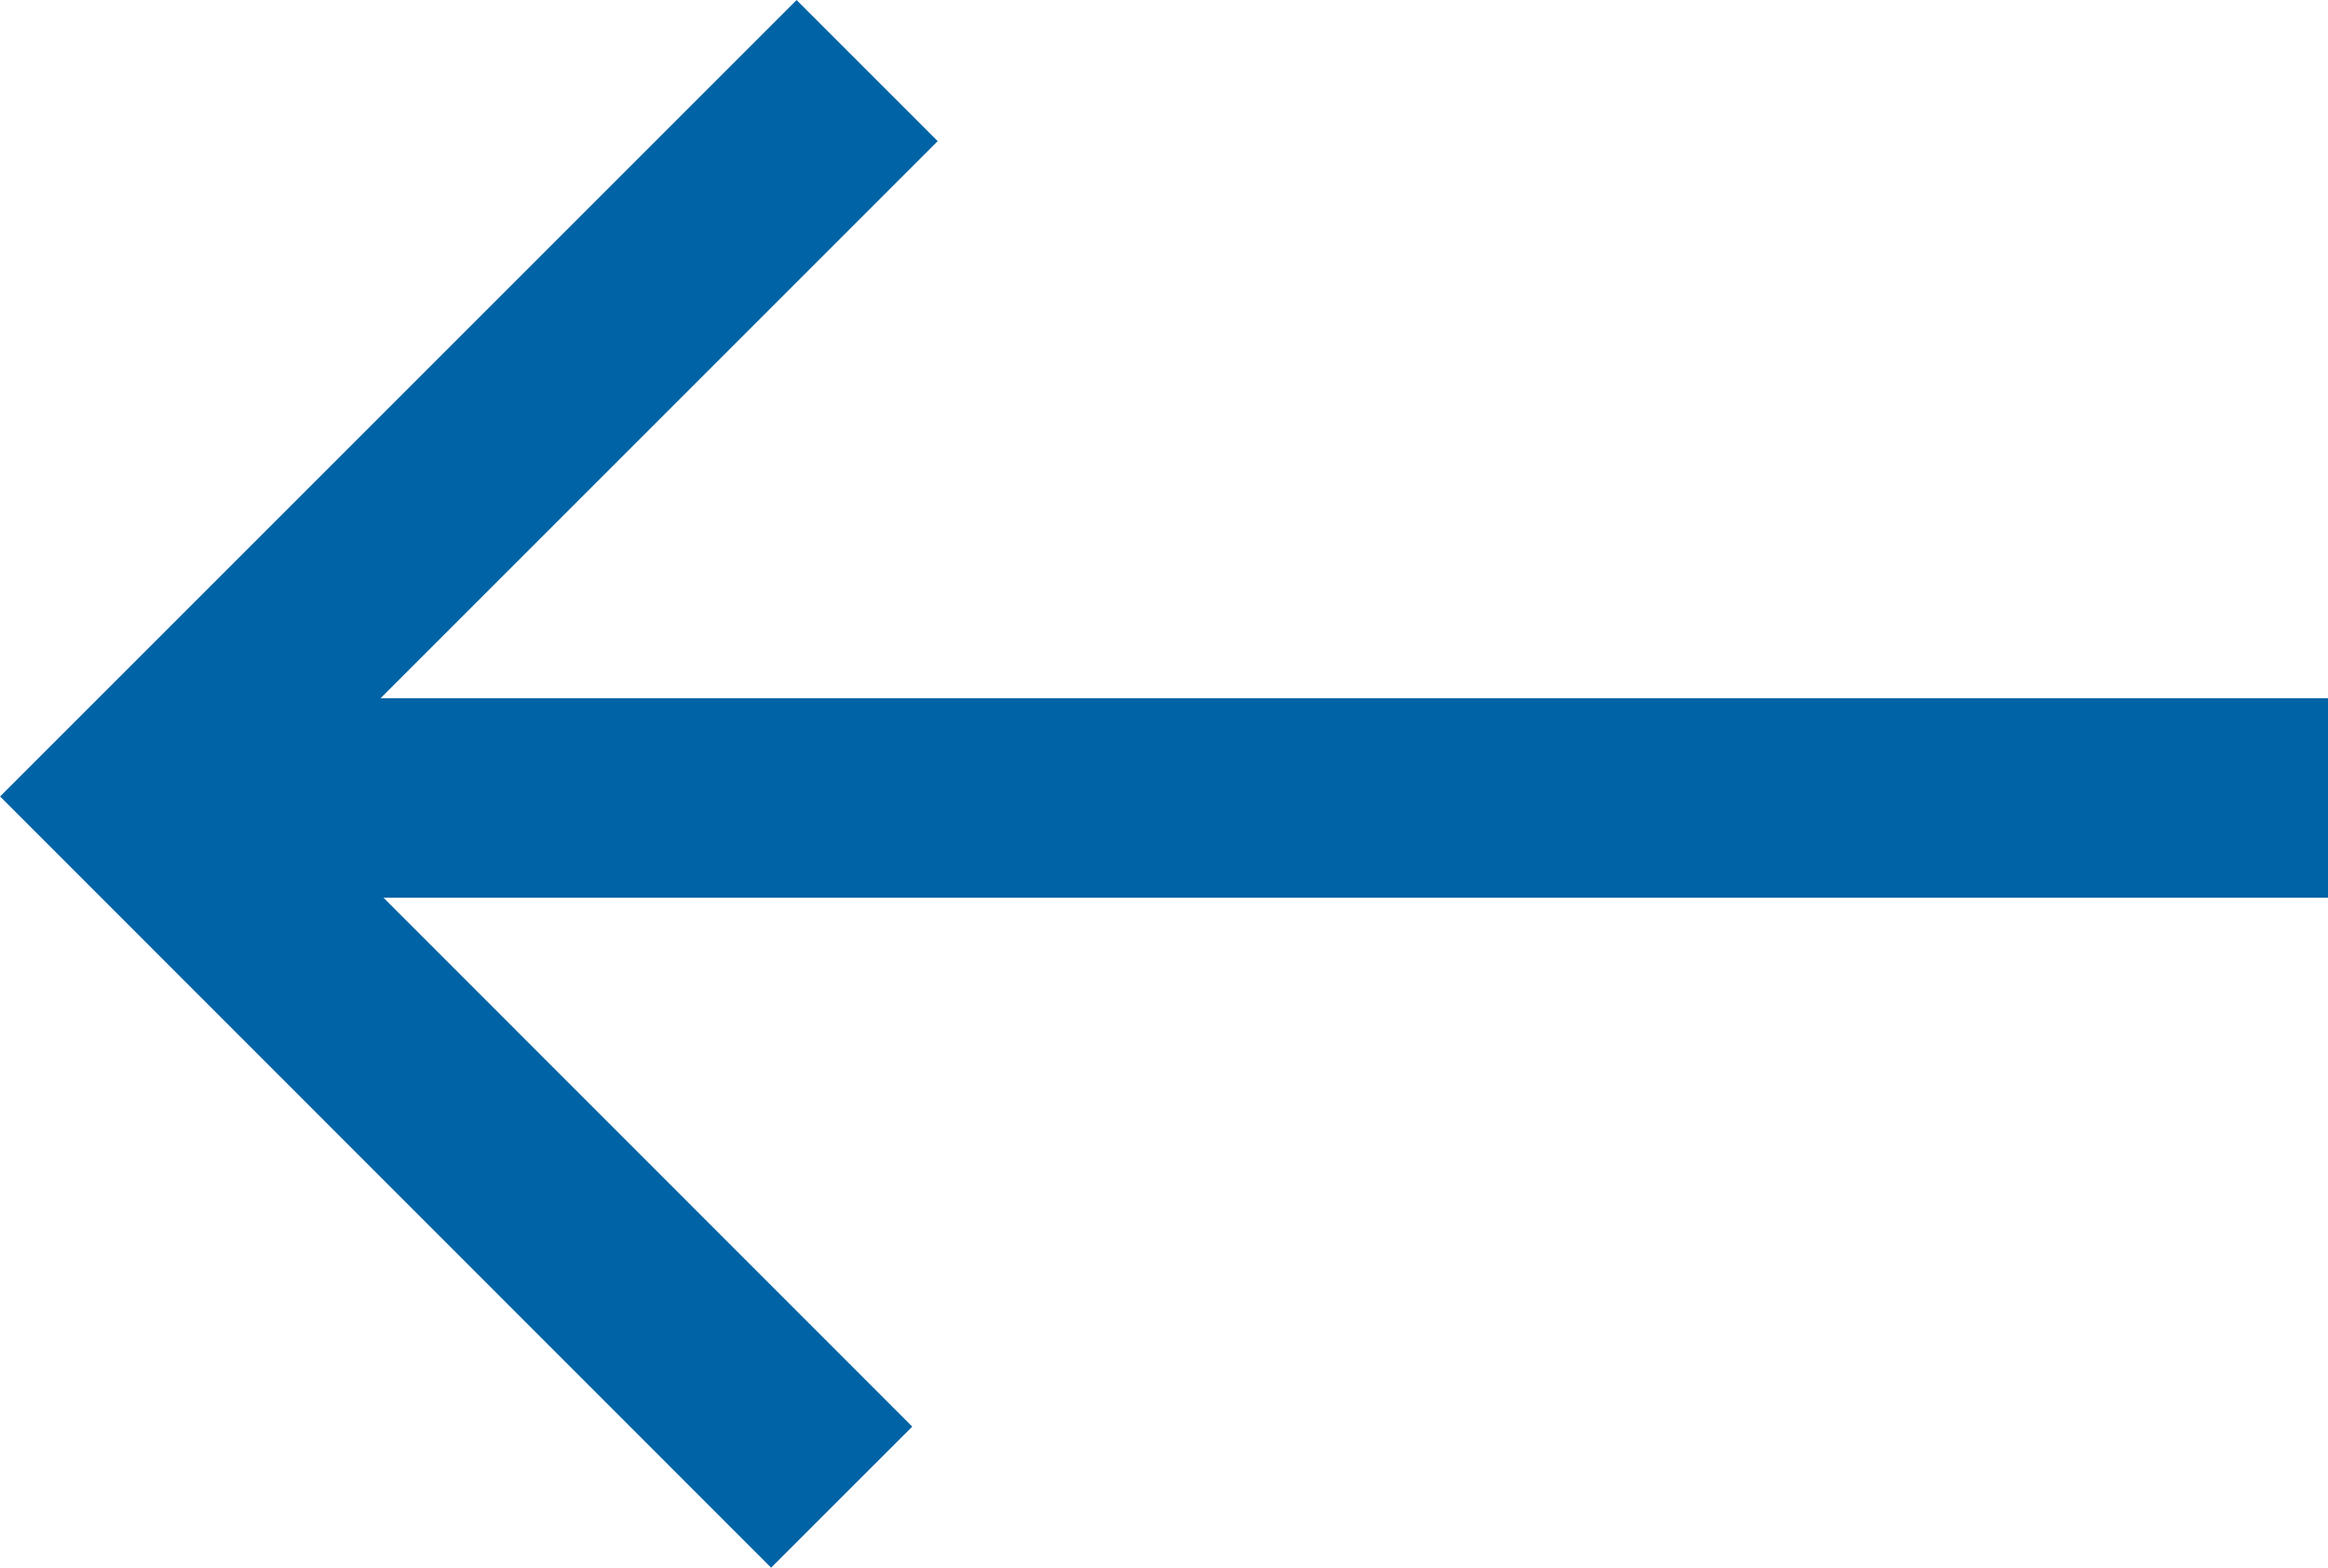 <svg id="Layer_1" data-name="Layer 1" xmlns="http://www.w3.org/2000/svg" viewBox="0 0 93.32 62.85"><defs><style>.cls-1{fill:none;stroke:#0063a5;stroke-miterlimit:10;stroke-width:8px;}</style></defs><polyline class="cls-1" points="34.76 2.83 5.66 31.93 33.74 60.02"/><line class="cls-1" x1="5.66" y1="31.99" x2="93.32" y2="31.99"/></svg>